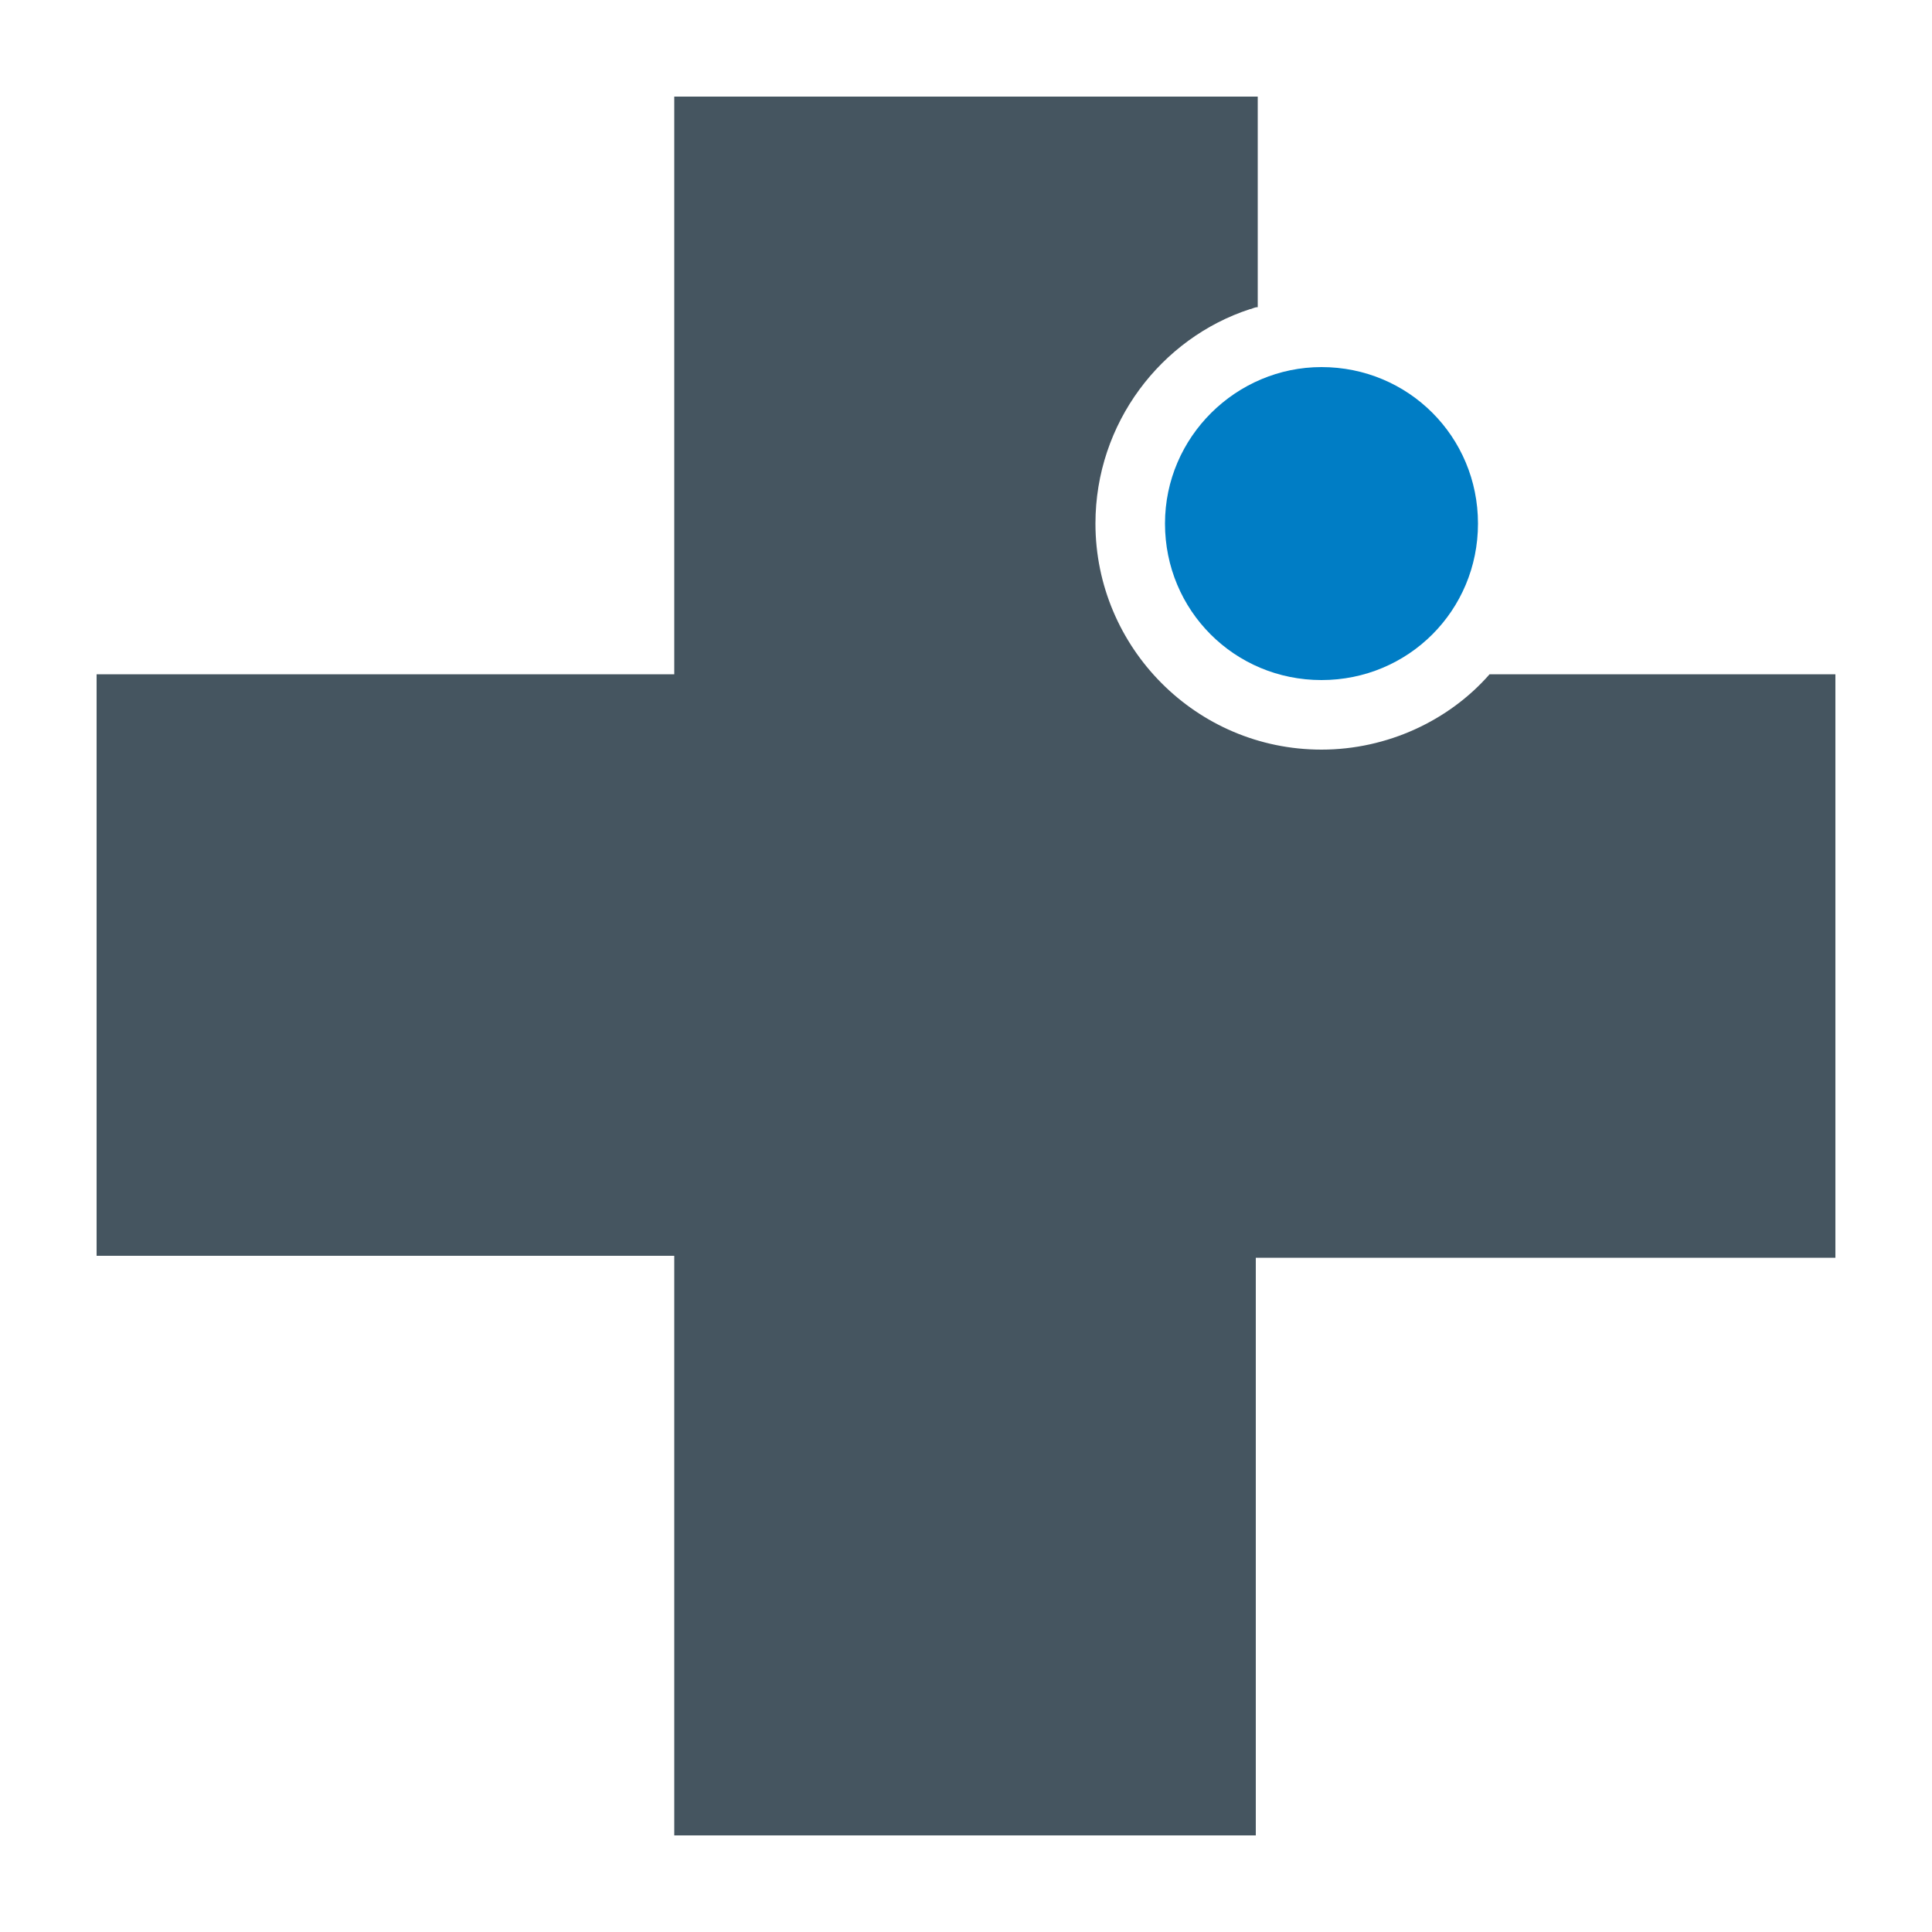 <svg xmlns="http://www.w3.org/2000/svg" xmlns:xlink="http://www.w3.org/1999/xlink" id="Layer_1" x="0px" y="0px" viewBox="0 0 100 100" style="enable-background:new 0 0 100 100;" xml:space="preserve"><style type="text/css">	.st0{fill:#007DC5;}	.st1{fill:#455560;}</style><g>	<path class="st0" d="M68.4,19c4.5,0,8.1,3.6,8.1,8.1c0,4.5-3.6,8.1-8.1,8.1c-4.5,0-8.1-3.6-8.1-8.1C60.3,22.6,64,19,68.4,19"></path>	<path class="st1" d="M34.9,34.9H5v30.1h29.9V95h30.1V65.1H95V34.9H77.1c-2.1,2.4-5.3,3.9-8.7,3.9c-6.5,0-11.7-5.3-11.7-11.7  c0-5.2,3.4-9.6,8-11.1c0.1,0,0.2-0.1,0.4-0.1V5H34.9V34.9z"></path></g></svg>